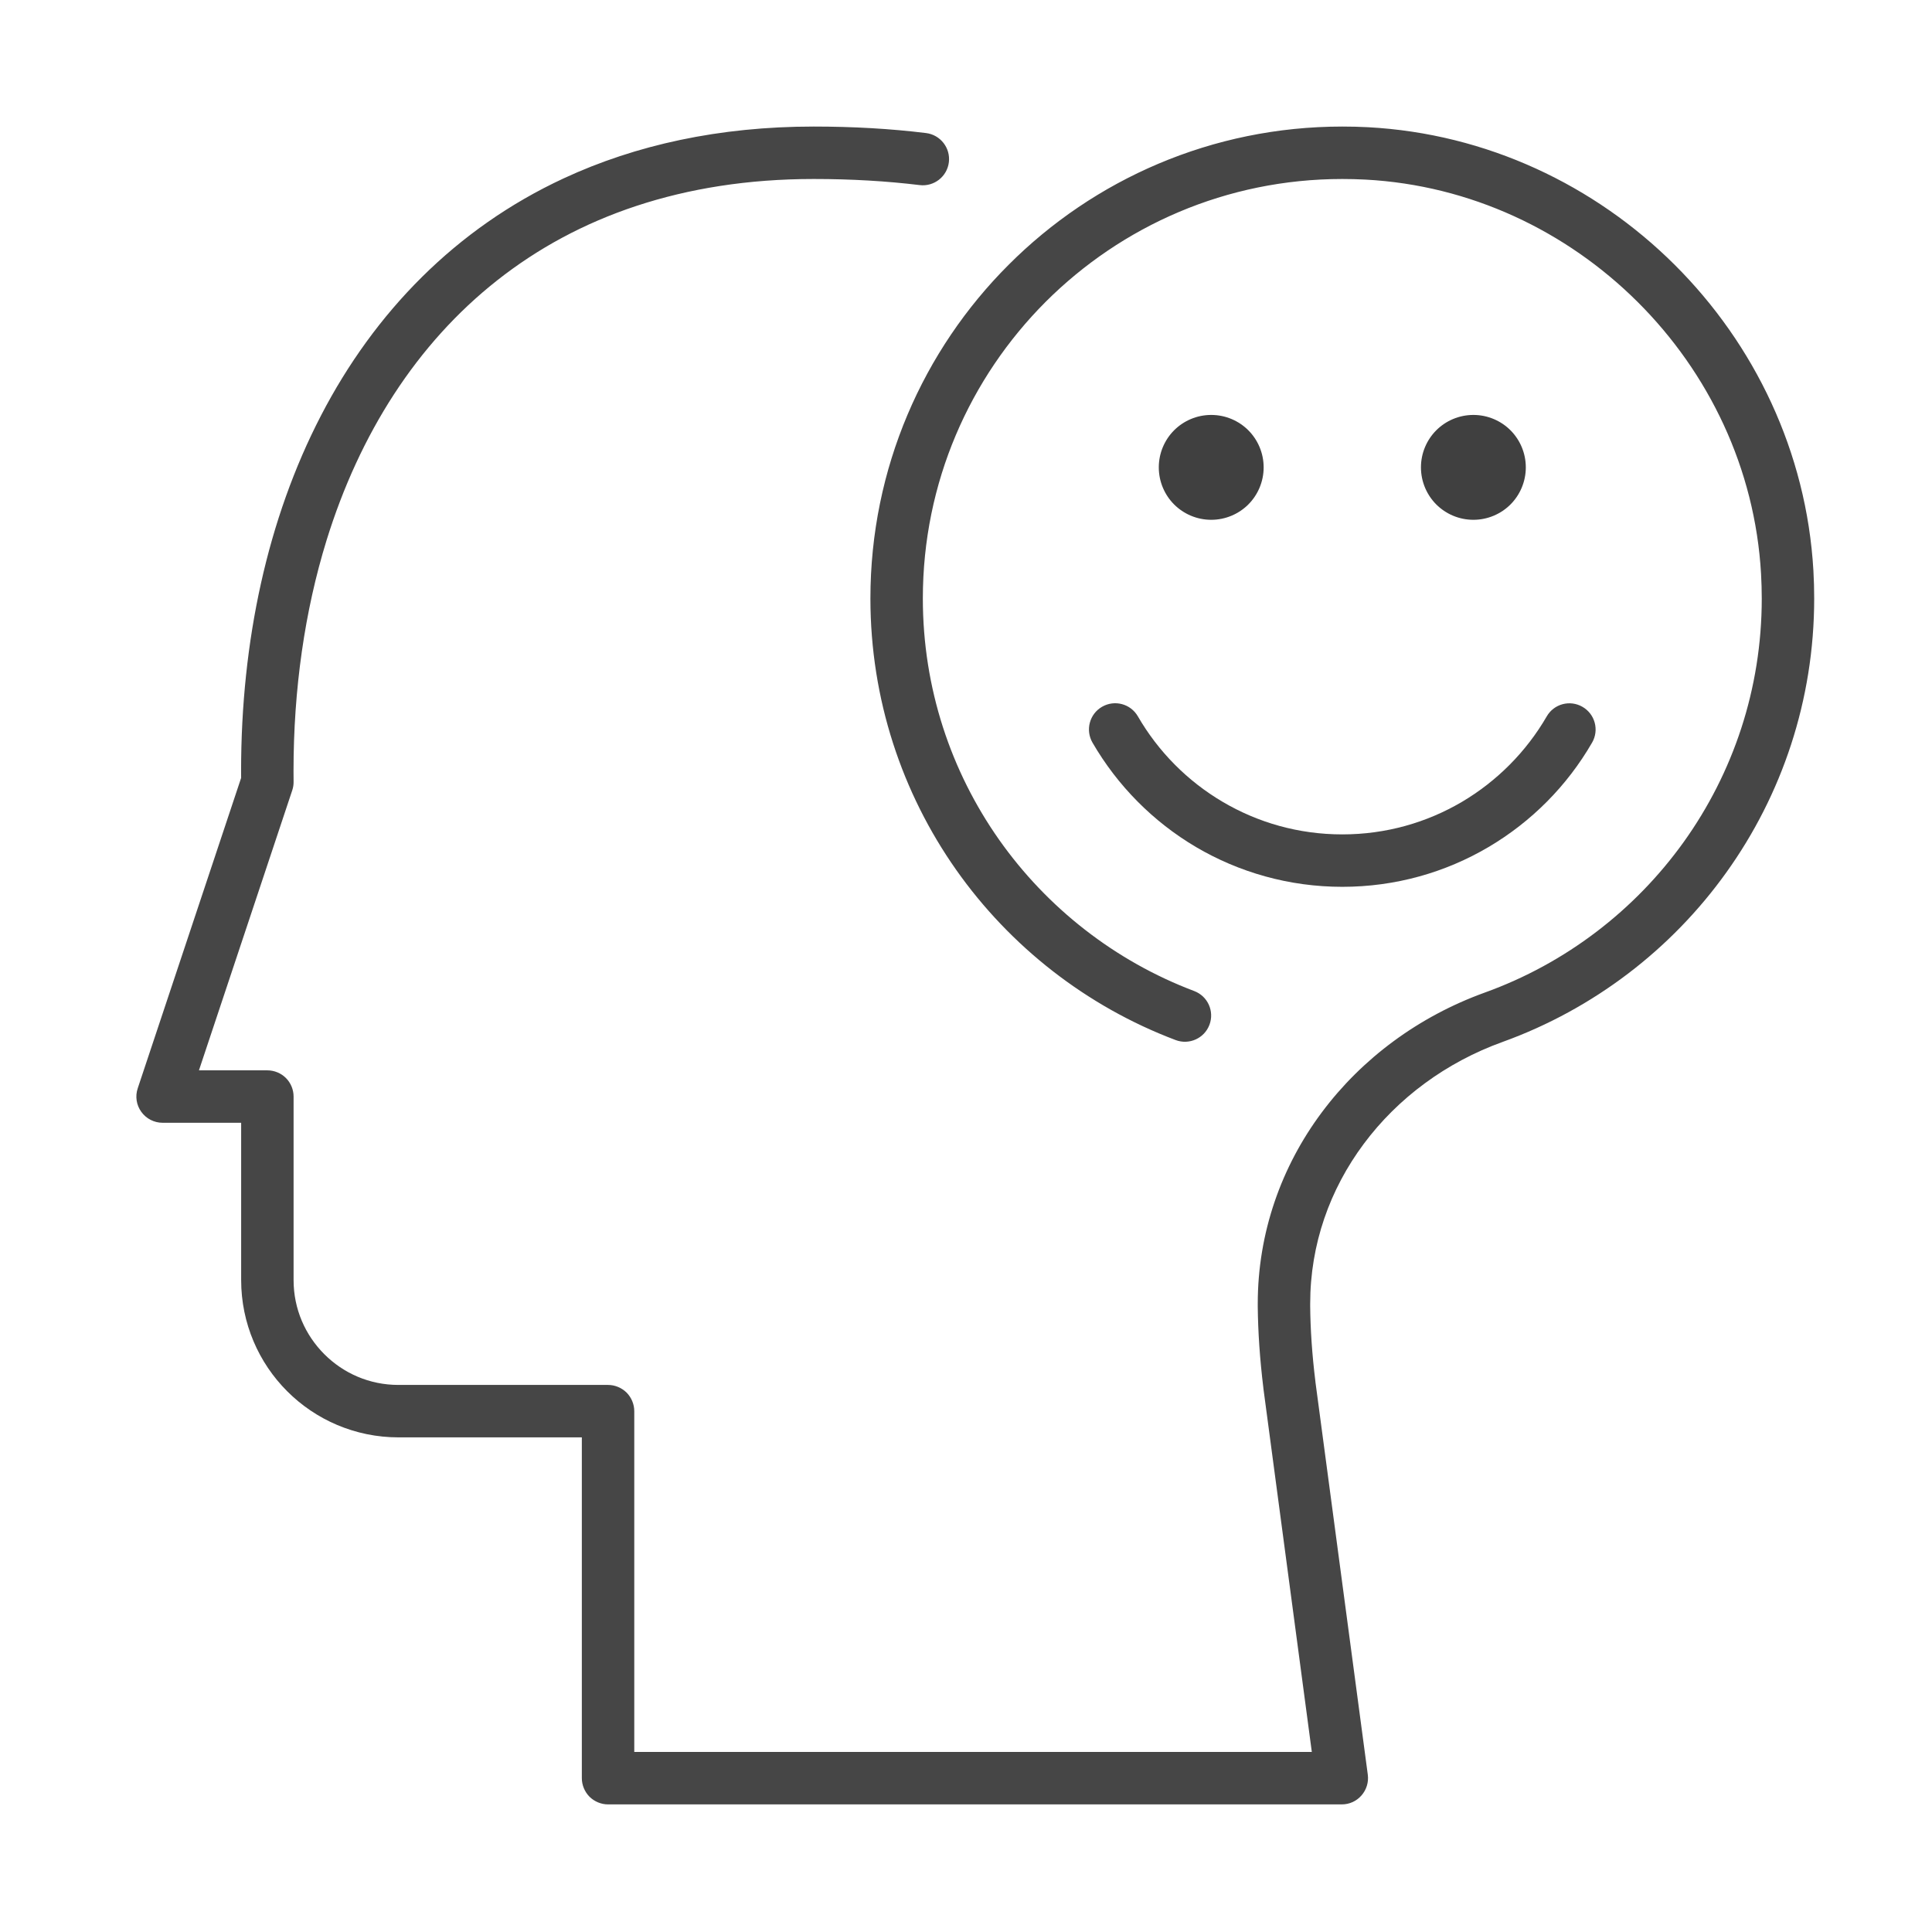 <?xml version="1.0" encoding="utf-8"?>
<svg viewBox="195.192 55.306 393.038 393.038" xmlns="http://www.w3.org/2000/svg">
  <path d="M 500.264 150.385 L 494.931 150.385 L 494.931 150.385 L 494.931 150.385 L 494.931 150.385 L 500.264 150.385 L 505.597 150.385 C 505.597 147.452 504.397 144.759 502.477 142.839 C 500.558 140.919 497.864 139.719 494.931 139.719 C 491.998 139.719 489.304 140.919 487.384 142.839 C 485.464 144.759 484.264 147.452 484.264 150.385 C 484.264 153.319 485.464 156.012 487.384 157.932 C 489.304 159.852 491.998 161.052 494.931 161.052 C 497.864 161.052 500.558 159.852 502.477 157.932 C 504.397 156.012 505.597 153.319 505.597 150.385 L 500.264 150.385" style="fill:#404040;fill-opacity:1;fill-rule:nonzero;stroke:none" id="path508"/>
  <path d="M 446.931 150.385 L 441.598 150.385 L 441.598 150.385 L 441.598 150.385 L 441.598 150.385 L 446.931 150.385 L 452.264 150.385 C 452.264 147.452 451.064 144.759 449.144 142.839 C 447.224 140.919 444.531 139.719 441.598 139.719 C 438.664 139.719 435.971 140.919 434.051 142.839 C 432.131 144.759 430.931 147.452 430.931 150.385 C 430.931 153.319 432.131 156.012 434.051 157.932 C 435.971 159.852 438.664 161.052 441.598 161.052 C 444.531 161.052 447.224 159.852 449.144 157.932 C 451.064 156.012 452.264 153.319 452.264 150.385 L 446.931 150.385" style="fill:#404040;fill-opacity:1;fill-rule:nonzero;stroke:none" id="path510"/>
  <path d="M 509.851 201.052 C 505.691 208.225 499.731 214.225 492.598 218.438 C 485.464 222.638 477.171 225.052 468.264 225.052 C 459.358 225.052 451.064 222.638 443.918 218.425 C 436.784 214.225 430.824 208.212 426.678 201.038 C 425.198 198.478 421.944 197.612 419.384 199.092 C 416.838 200.558 415.971 203.825 417.438 206.372 C 422.518 215.145 429.784 222.478 438.504 227.625 C 447.224 232.758 457.424 235.718 468.264 235.718 C 479.104 235.718 489.291 232.772 498.011 227.625 C 506.744 222.478 514.011 215.158 519.077 206.385 C 520.557 203.838 519.677 200.572 517.131 199.105 C 514.584 197.625 511.317 198.492 509.851 201.052" style="fill:#464646;fill-opacity:1;fill-rule:nonzero;stroke:none" id="path512"/>
  <path d="M 383.571 82.372 C 376.398 81.492 368.798 81.052 360.718 81.052 C 341.531 81.052 324.531 84.785 309.878 91.585 C 287.905 101.785 271.371 118.852 260.491 139.852 C 249.598 160.865 244.238 185.785 244.238 212.132 C 244.238 212.905 244.238 213.678 244.252 214.452 L 249.585 214.385 L 244.532 212.705 L 223.212 276.705 C 222.665 278.318 222.932 280.118 223.945 281.505 C 224.945 282.892 226.558 283.718 228.265 283.718 L 244.252 283.718 L 244.252 315.718 C 244.252 324.531 247.838 332.571 253.625 338.345 C 259.398 344.131 267.438 347.718 276.251 347.718 L 313.558 347.718 L 313.558 417.051 C 313.558 418.451 314.131 419.825 315.118 420.825 C 316.118 421.811 317.491 422.385 318.891 422.385 L 468.158 422.385 C 469.704 422.385 471.158 421.731 472.171 420.558 C 473.184 419.398 473.651 417.878 473.451 416.345 L 462.784 336.345 L 457.504 337.051 L 462.798 336.398 C 462.104 330.785 461.771 325.691 461.731 321.038 C 461.731 320.851 461.731 320.678 461.731 320.518 C 461.731 308.438 465.731 297.265 472.638 287.998 C 479.531 278.732 489.344 271.425 500.891 267.265 C 519.371 260.585 535.211 248.438 546.424 232.745 C 557.651 217.065 564.264 197.812 564.264 177.052 C 564.264 175.185 564.211 173.292 564.104 171.399 C 562.717 147.239 552.104 125.332 535.864 109.159 C 519.611 92.985 497.651 82.479 473.491 81.185 C 471.744 81.092 469.998 81.052 468.264 81.052 C 441.771 81.052 417.731 91.799 400.384 109.172 C 383.011 126.519 372.265 150.559 372.265 177.052 C 372.265 197.572 378.718 216.638 389.704 232.252 C 400.691 247.852 416.211 260.038 434.358 266.892 C 437.118 267.932 440.198 266.545 441.238 263.785 C 442.278 261.025 440.891 257.958 438.131 256.918 C 422.011 250.825 408.198 239.985 398.424 226.105 C 388.664 212.225 382.931 195.332 382.931 177.052 C 382.931 153.465 392.478 132.172 407.918 116.705 C 423.384 101.265 444.678 91.719 468.264 91.719 C 469.811 91.719 471.358 91.759 472.931 91.839 C 494.331 92.972 513.837 102.292 528.331 116.719 C 542.824 131.145 552.224 150.612 553.451 172.012 C 553.544 173.705 553.597 175.385 553.597 177.052 C 553.597 195.532 547.731 212.585 537.757 226.545 C 527.771 240.492 513.691 251.305 497.264 257.225 C 483.798 262.092 472.264 270.638 464.078 281.625 C 455.891 292.598 451.064 306.051 451.064 320.518 C 451.064 320.731 451.064 320.931 451.064 321.145 C 451.118 326.211 451.478 331.718 452.211 337.705 L 452.211 337.758 L 462.064 411.718 L 324.225 411.718 L 324.225 342.385 C 324.225 340.985 323.651 339.611 322.665 338.611 C 321.665 337.625 320.291 337.051 318.891 337.051 L 276.251 337.051 C 270.345 337.051 265.051 334.678 261.171 330.798 C 257.305 326.931 254.918 321.625 254.918 315.718 L 254.918 278.385 C 254.918 276.985 254.358 275.612 253.358 274.612 C 252.372 273.625 250.998 273.052 249.585 273.052 L 235.665 273.052 L 254.652 216.065 C 254.838 215.505 254.932 214.905 254.918 214.318 C 254.905 213.585 254.905 212.865 254.905 212.132 C 254.905 195.532 257.172 179.652 261.625 165.225 C 268.331 143.585 279.945 125.265 296.331 112.345 C 304.531 105.879 313.945 100.732 324.651 97.199 C 335.358 93.665 347.358 91.719 360.718 91.719 C 368.398 91.719 375.571 92.145 382.278 92.959 C 385.198 93.319 387.864 91.239 388.224 88.319 C 388.584 85.399 386.504 82.732 383.571 82.372" style="fill:#464646;fill-opacity:1;fill-rule:nonzero;stroke:none" id="path514"/>
</svg>